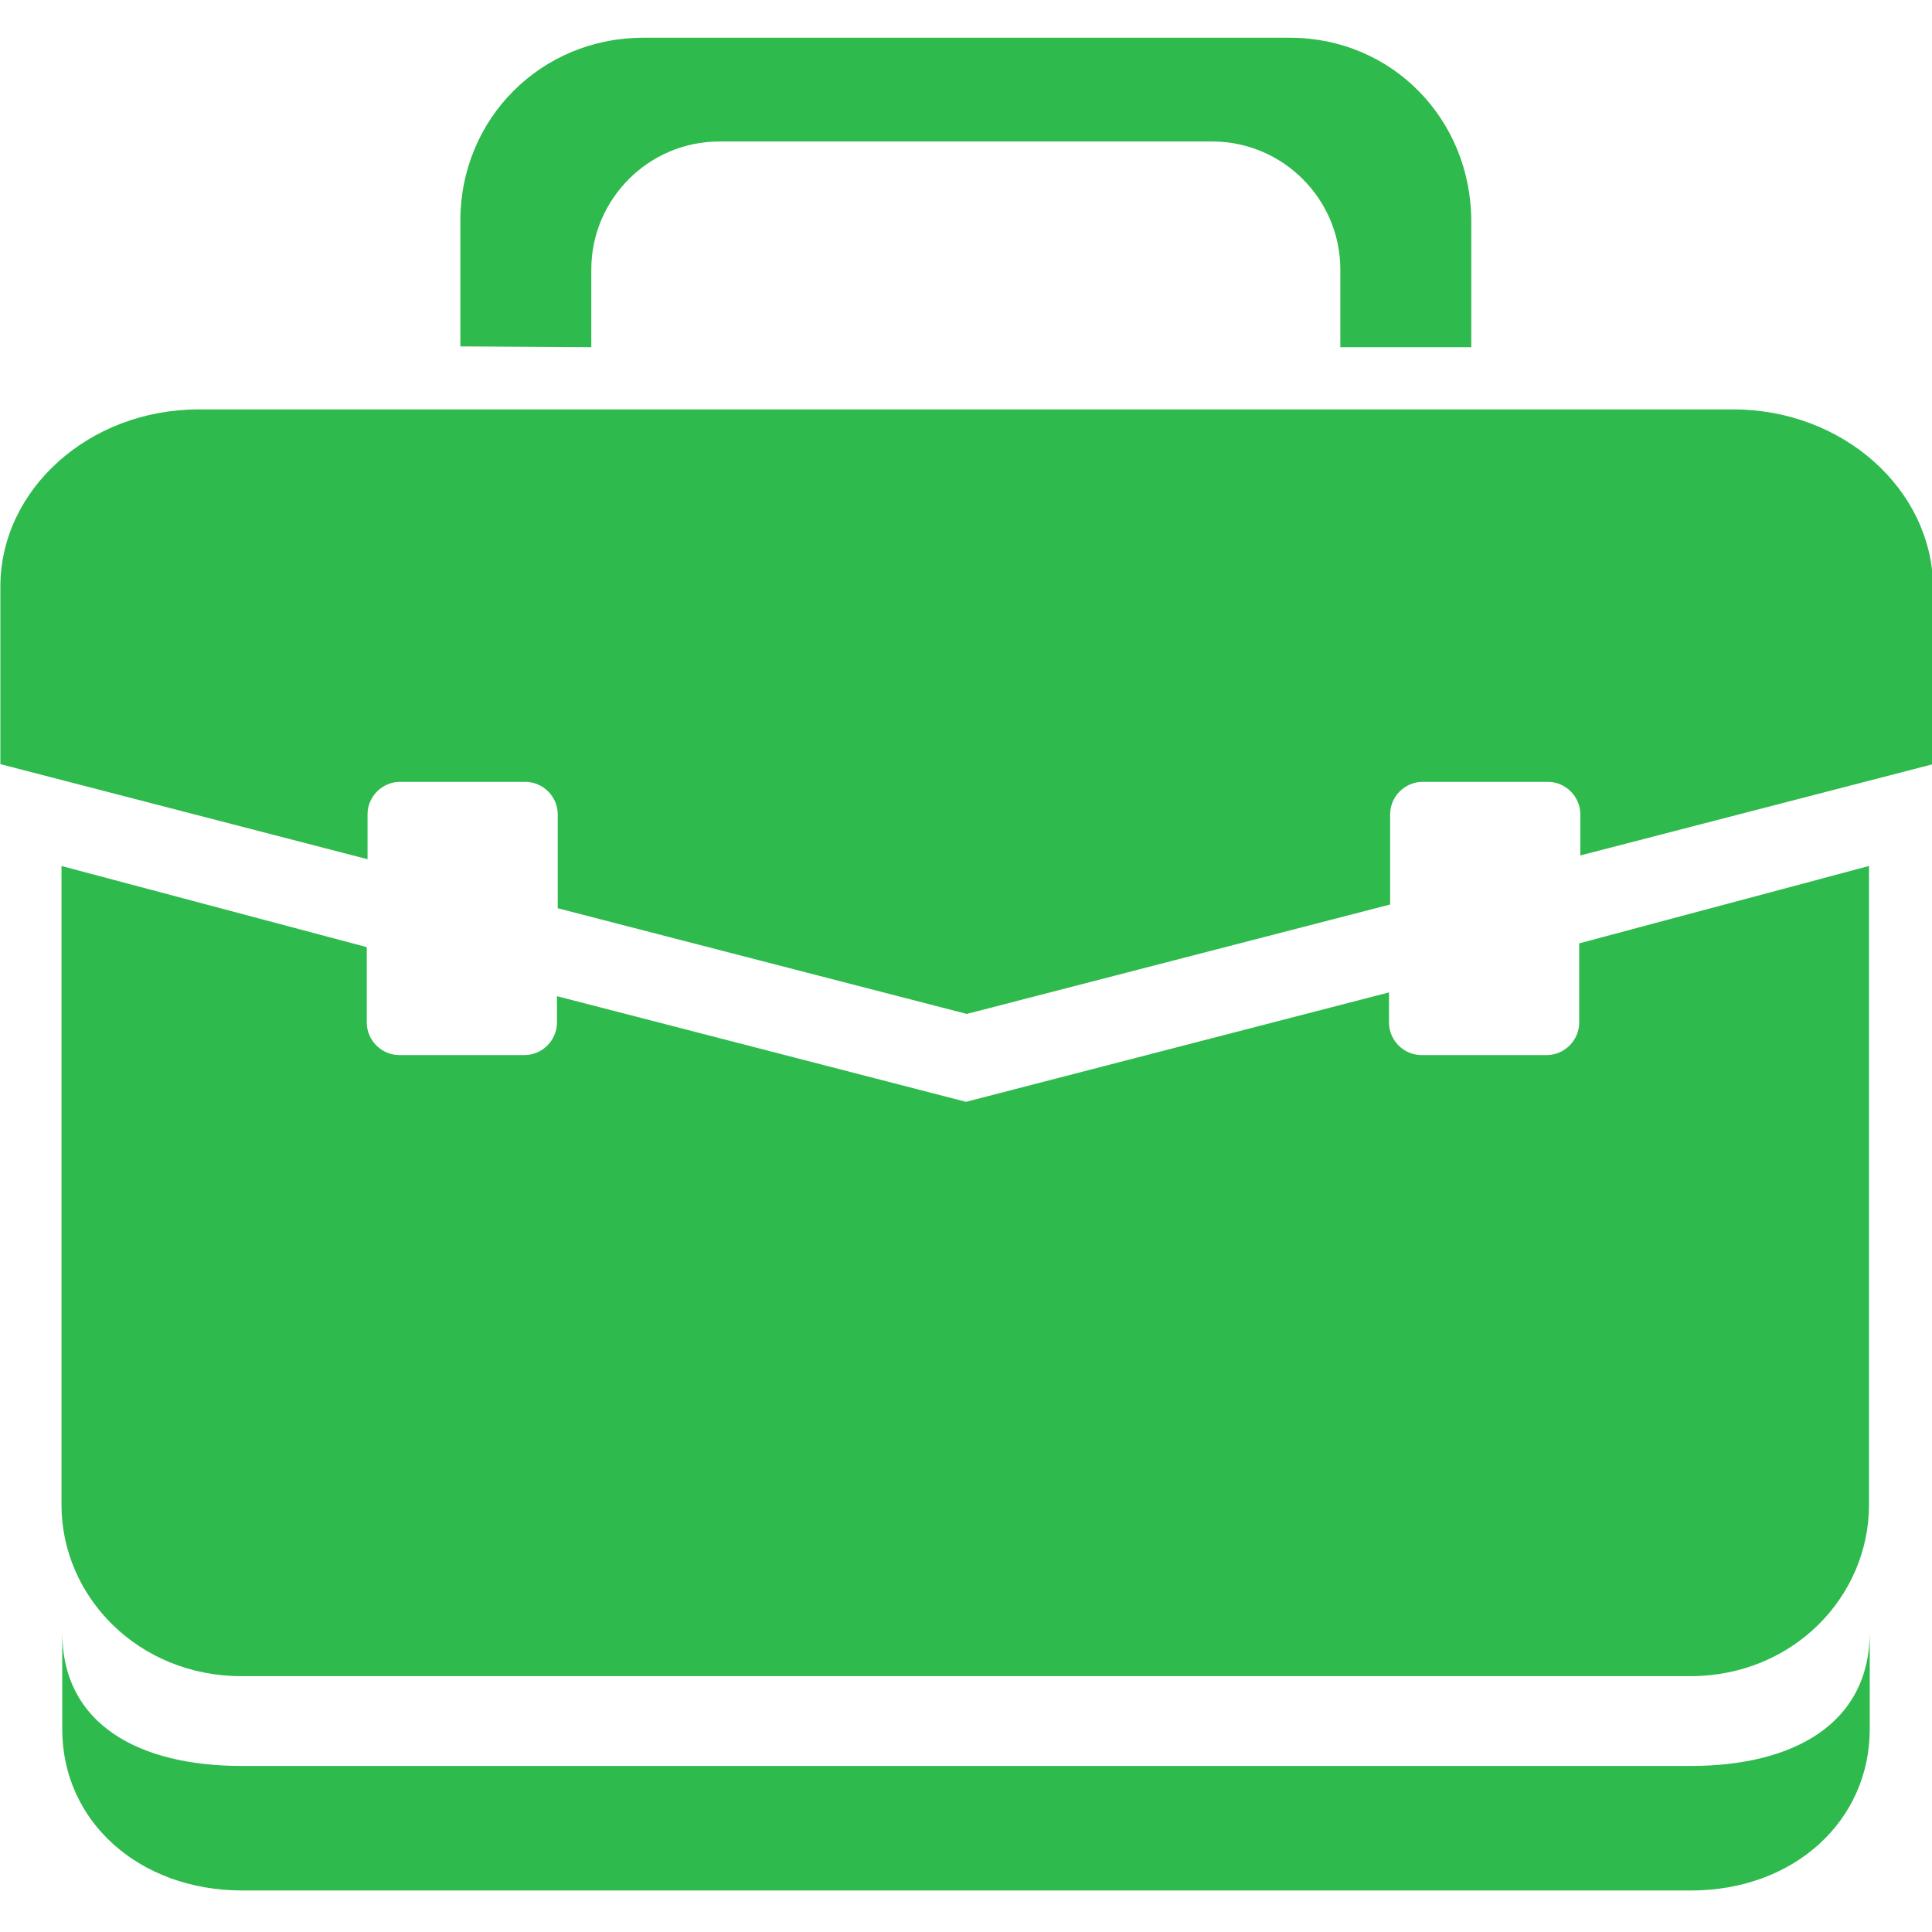 <?xml version="1.0" encoding="UTF-8"?> <svg xmlns="http://www.w3.org/2000/svg" width="72" height="72" viewBox="0 0 72 72" fill="none"> <g clip-path="url(#clip0_3764_1192)"> <path d="M58.852 35.156V38.109C58.852 38.77 58.303 39.319 57.642 39.319H52.974C52.313 39.319 51.764 38.77 51.764 38.109V36.984L36 41.062L20.756 37.125V38.109C20.756 38.77 20.208 39.319 19.547 39.319H14.878C14.217 39.319 13.669 38.77 13.669 38.109V35.297L2.292 32.273V56.081C2.292 59.513 5.161 62.466 9 62.466H62.986C66.825 62.466 69.652 59.498 69.652 56.081V32.273L58.852 35.156Z" fill="#2EBA4D"></path> <path d="M63 65.812H9.014C5.175 65.812 2.32 64.266 2.32 60.834V64.448C2.32 67.88 5.189 70.453 9.028 70.453H63.014C66.853 70.453 69.68 67.866 69.68 64.434V60.82C69.68 64.252 66.825 65.812 63 65.812ZM64.603 15.258H7.397C3.333 15.258 0.014 18.225 0.014 21.867V28.477L13.697 32.02V30.347C13.697 29.686 14.245 29.137 14.906 29.137H19.575C20.236 29.137 20.785 29.686 20.785 30.347V33.848L36.028 37.786L51.806 33.708V30.347C51.806 29.686 52.355 29.137 53.016 29.137H57.684C58.345 29.137 58.894 29.686 58.894 30.347V31.88L72.042 28.477V21.867C72 18.225 68.667 15.258 64.603 15.258ZM22.036 12.938V10.041C22.036 7.425 24.174 5.273 26.803 5.273H45.183C47.798 5.273 49.95 7.411 49.95 10.041V12.938H54.83V8.255C54.83 4.444 51.877 1.406 48.066 1.406H23.977C20.166 1.406 17.156 4.416 17.156 8.227V12.909L22.036 12.938Z" fill="#2EBA4D"></path> </g> <defs> <clipPath id="clip0_3764_1192"> <rect width="72" height="72" fill="white"></rect> </clipPath> </defs> </svg> 